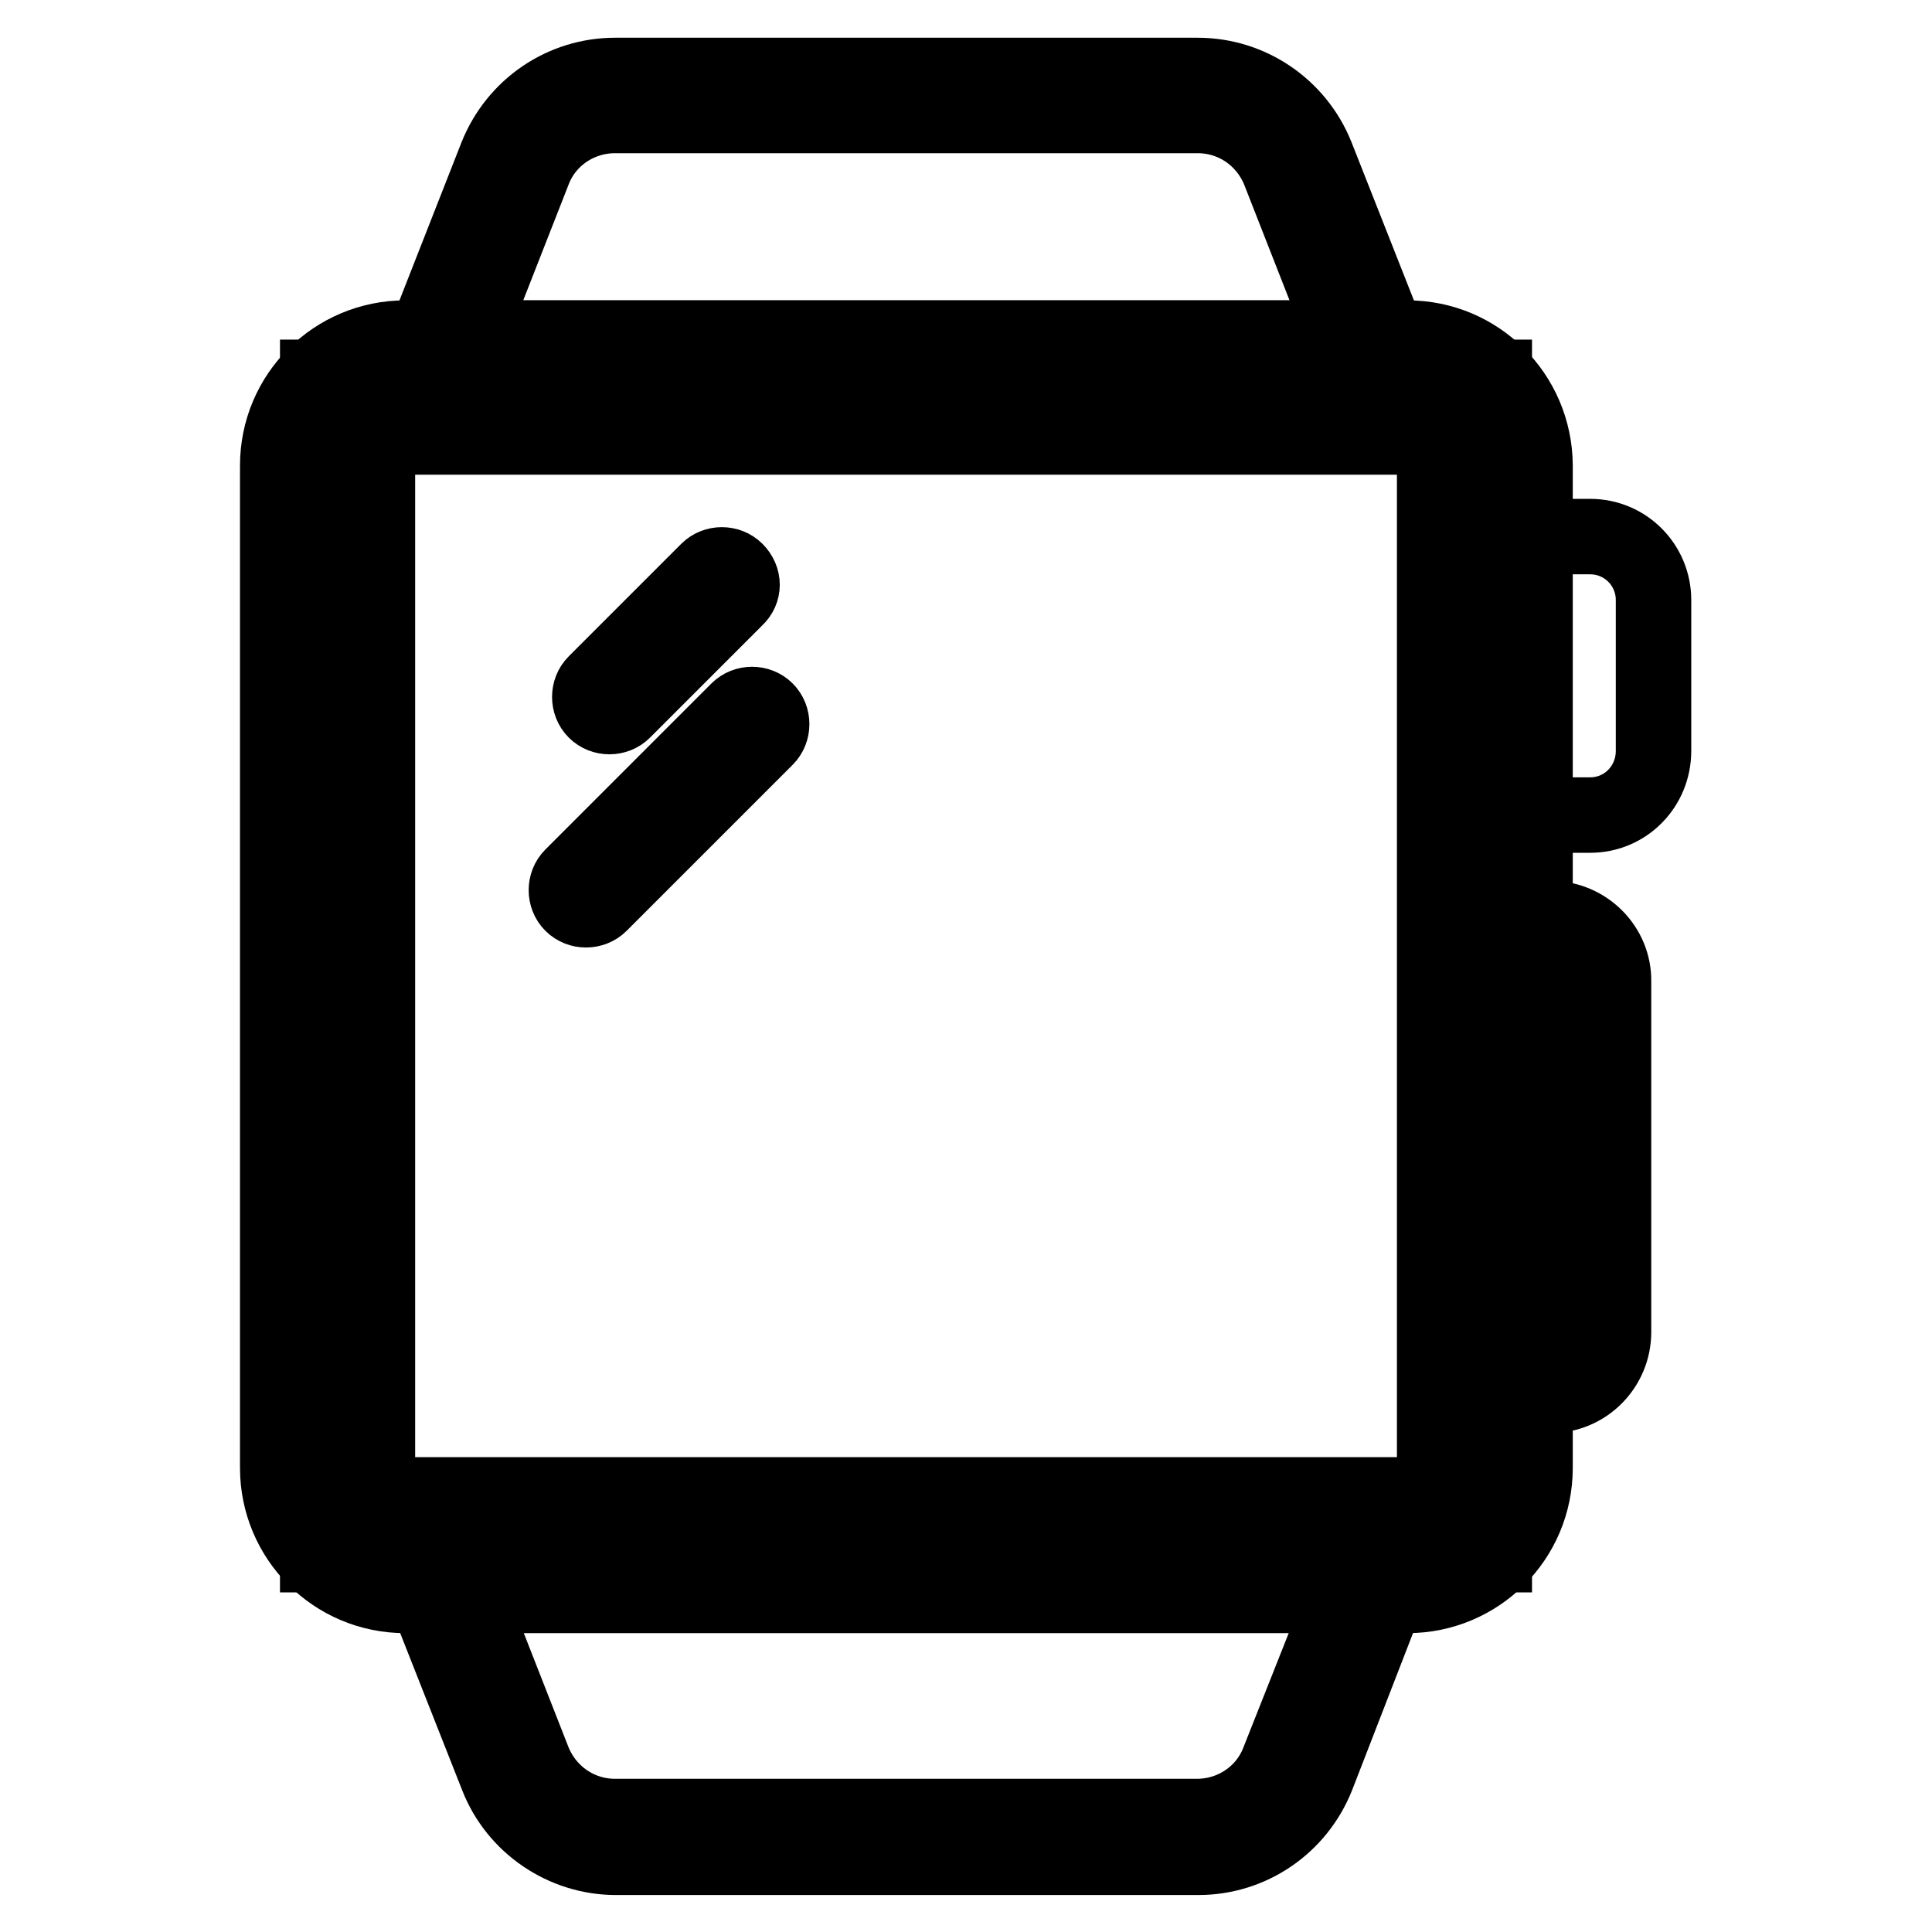 <?xml version="1.0" encoding="utf-8"?>
<!-- Svg Vector Icons : http://www.onlinewebfonts.com/icon -->
<!DOCTYPE svg PUBLIC "-//W3C//DTD SVG 1.1//EN" "http://www.w3.org/Graphics/SVG/1.1/DTD/svg11.dtd">
<svg version="1.1" xmlns="http://www.w3.org/2000/svg" xmlns:xlink="http://www.w3.org/1999/xlink" x="0px" y="0px" viewBox="0 0 256 256" enable-background="new 0 0 256 256" xml:space="preserve">
<g> <path stroke-width="10" fill-opacity="0" stroke="#000000"  d="M42.1,50h155.9V206H42.1V50z"/> <path stroke-width="10" fill-opacity="0" stroke="#000000"  d="M50,57.4h140.1v140.7H50V57.4z"/> <path stroke-width="10" fill-opacity="0" stroke="#000000"  d="M186.5,50c6.4,0,11.6,5.2,11.6,11.6v132.8c0,6.4-5.2,11.6-11.6,11.6H53.7c-6.4,0-11.6-5.2-11.6-11.6V61.6 c0-6.4,5.2-11.6,11.6-11.6H186.5 M186.5,44.8H53.7c-9.3,0-16.9,7.5-16.9,16.9v132.8c0,9.3,7.5,16.9,16.9,16.9h132.8 c9.3,0,16.9-7.5,16.9-16.9V61.6C203.3,52.3,195.8,44.8,186.5,44.8z"/> <path stroke-width="10" fill-opacity="0" stroke="#000000"  d="M187,57.9c1.7,0,3.2,1.4,3.2,3.2v133.8c0,1.7-1.4,3.2-3.2,3.2H53.2c-1.7,0-3.2-1.4-3.2-3.2V61.1 c0-1.7,1.4-3.2,3.2-3.2H187 M187,52.7H53.2c-4.7,0-8.4,3.8-8.4,8.4v133.8c0,4.7,3.8,8.4,8.4,8.4H187c4.7,0,8.4-3.8,8.4-8.4V61.1 C195.4,56.4,191.7,52.7,187,52.7z M210.7,108h-12.6V71.1h12.6c4.7,0,8.4,3.8,8.4,8.4v20C219.1,104.2,215.4,108,210.7,108z"/> <path stroke-width="10" fill-opacity="0" stroke="#000000"  d="M200.7,182.3v-57.9h4.7c3.2,0,5.8,2.6,5.8,5.8v46.4c0,3.2-2.6,5.8-5.8,5.8l0,0H200.7z"/> <path stroke-width="10" fill-opacity="0" stroke="#000000"  d="M205.4,126.9c1.7,0,3.2,1.4,3.2,3.2v46.4c0,1.7-1.4,3.2-3.2,3.2h-2.1v-52.7H205.4 M205.4,121.7h-7.4v63.2 h7.4c4.7,0,8.4-3.8,8.4-8.4v-46.4C213.9,125.5,210.1,121.7,205.4,121.7z"/> <path stroke-width="10" fill-opacity="0" stroke="#000000"  d="M58.1,47.4l10.2-25.8c2.1-5.4,7.4-9,13.2-9h77.2c5.8,0,11.1,3.6,13.2,9l10.2,25.8H58.1z"/> <path stroke-width="10" fill-opacity="0" stroke="#000000"  d="M158.7,15.3c4.8,0,9,2.9,10.8,7.3l8.7,22.2H62l8.7-22.2c1.7-4.4,6-7.3,10.8-7.3H158.7 M158.7,10H81.5 c-6.9,0-13.1,4.2-15.7,10.7L54.3,50h131.7l-11.6-29.4C171.8,14.2,165.6,10,158.7,10z"/> <path stroke-width="10" fill-opacity="0" stroke="#000000"  d="M81.5,243.4c-5.8,0-11.1-3.6-13.2-9l-10.2-25.8h124l-10.2,25.8c-2.1,5.4-7.4,9-13.2,9H81.5z"/> <path stroke-width="10" fill-opacity="0" stroke="#000000"  d="M178.2,211.2l-8.8,22.2c-1.7,4.4-6,7.3-10.8,7.3H81.5c-4.8,0-9-2.9-10.8-7.3L62,211.2H178.2 M185.9,206 H54.3l11.6,29.4c2.5,6.4,8.8,10.7,15.7,10.7h77.2c6.9,0,13.1-4.2,15.7-10.7L185.9,206z M97.5,79.3L82.6,94.2c-1,1-2.7,1-3.7,0 s-1-2.7,0-3.7l14.9-14.9c1-1,2.7-1,3.7,0C98.6,76.7,98.6,78.3,97.5,79.3z M101.5,97.8l-22,22c-1,1-2.7,1-3.7,0s-1-2.7,0-3.7l22-22 c1-1,2.7-1,3.7,0C102.5,95.1,102.5,96.8,101.5,97.8z"/></g>
</svg>